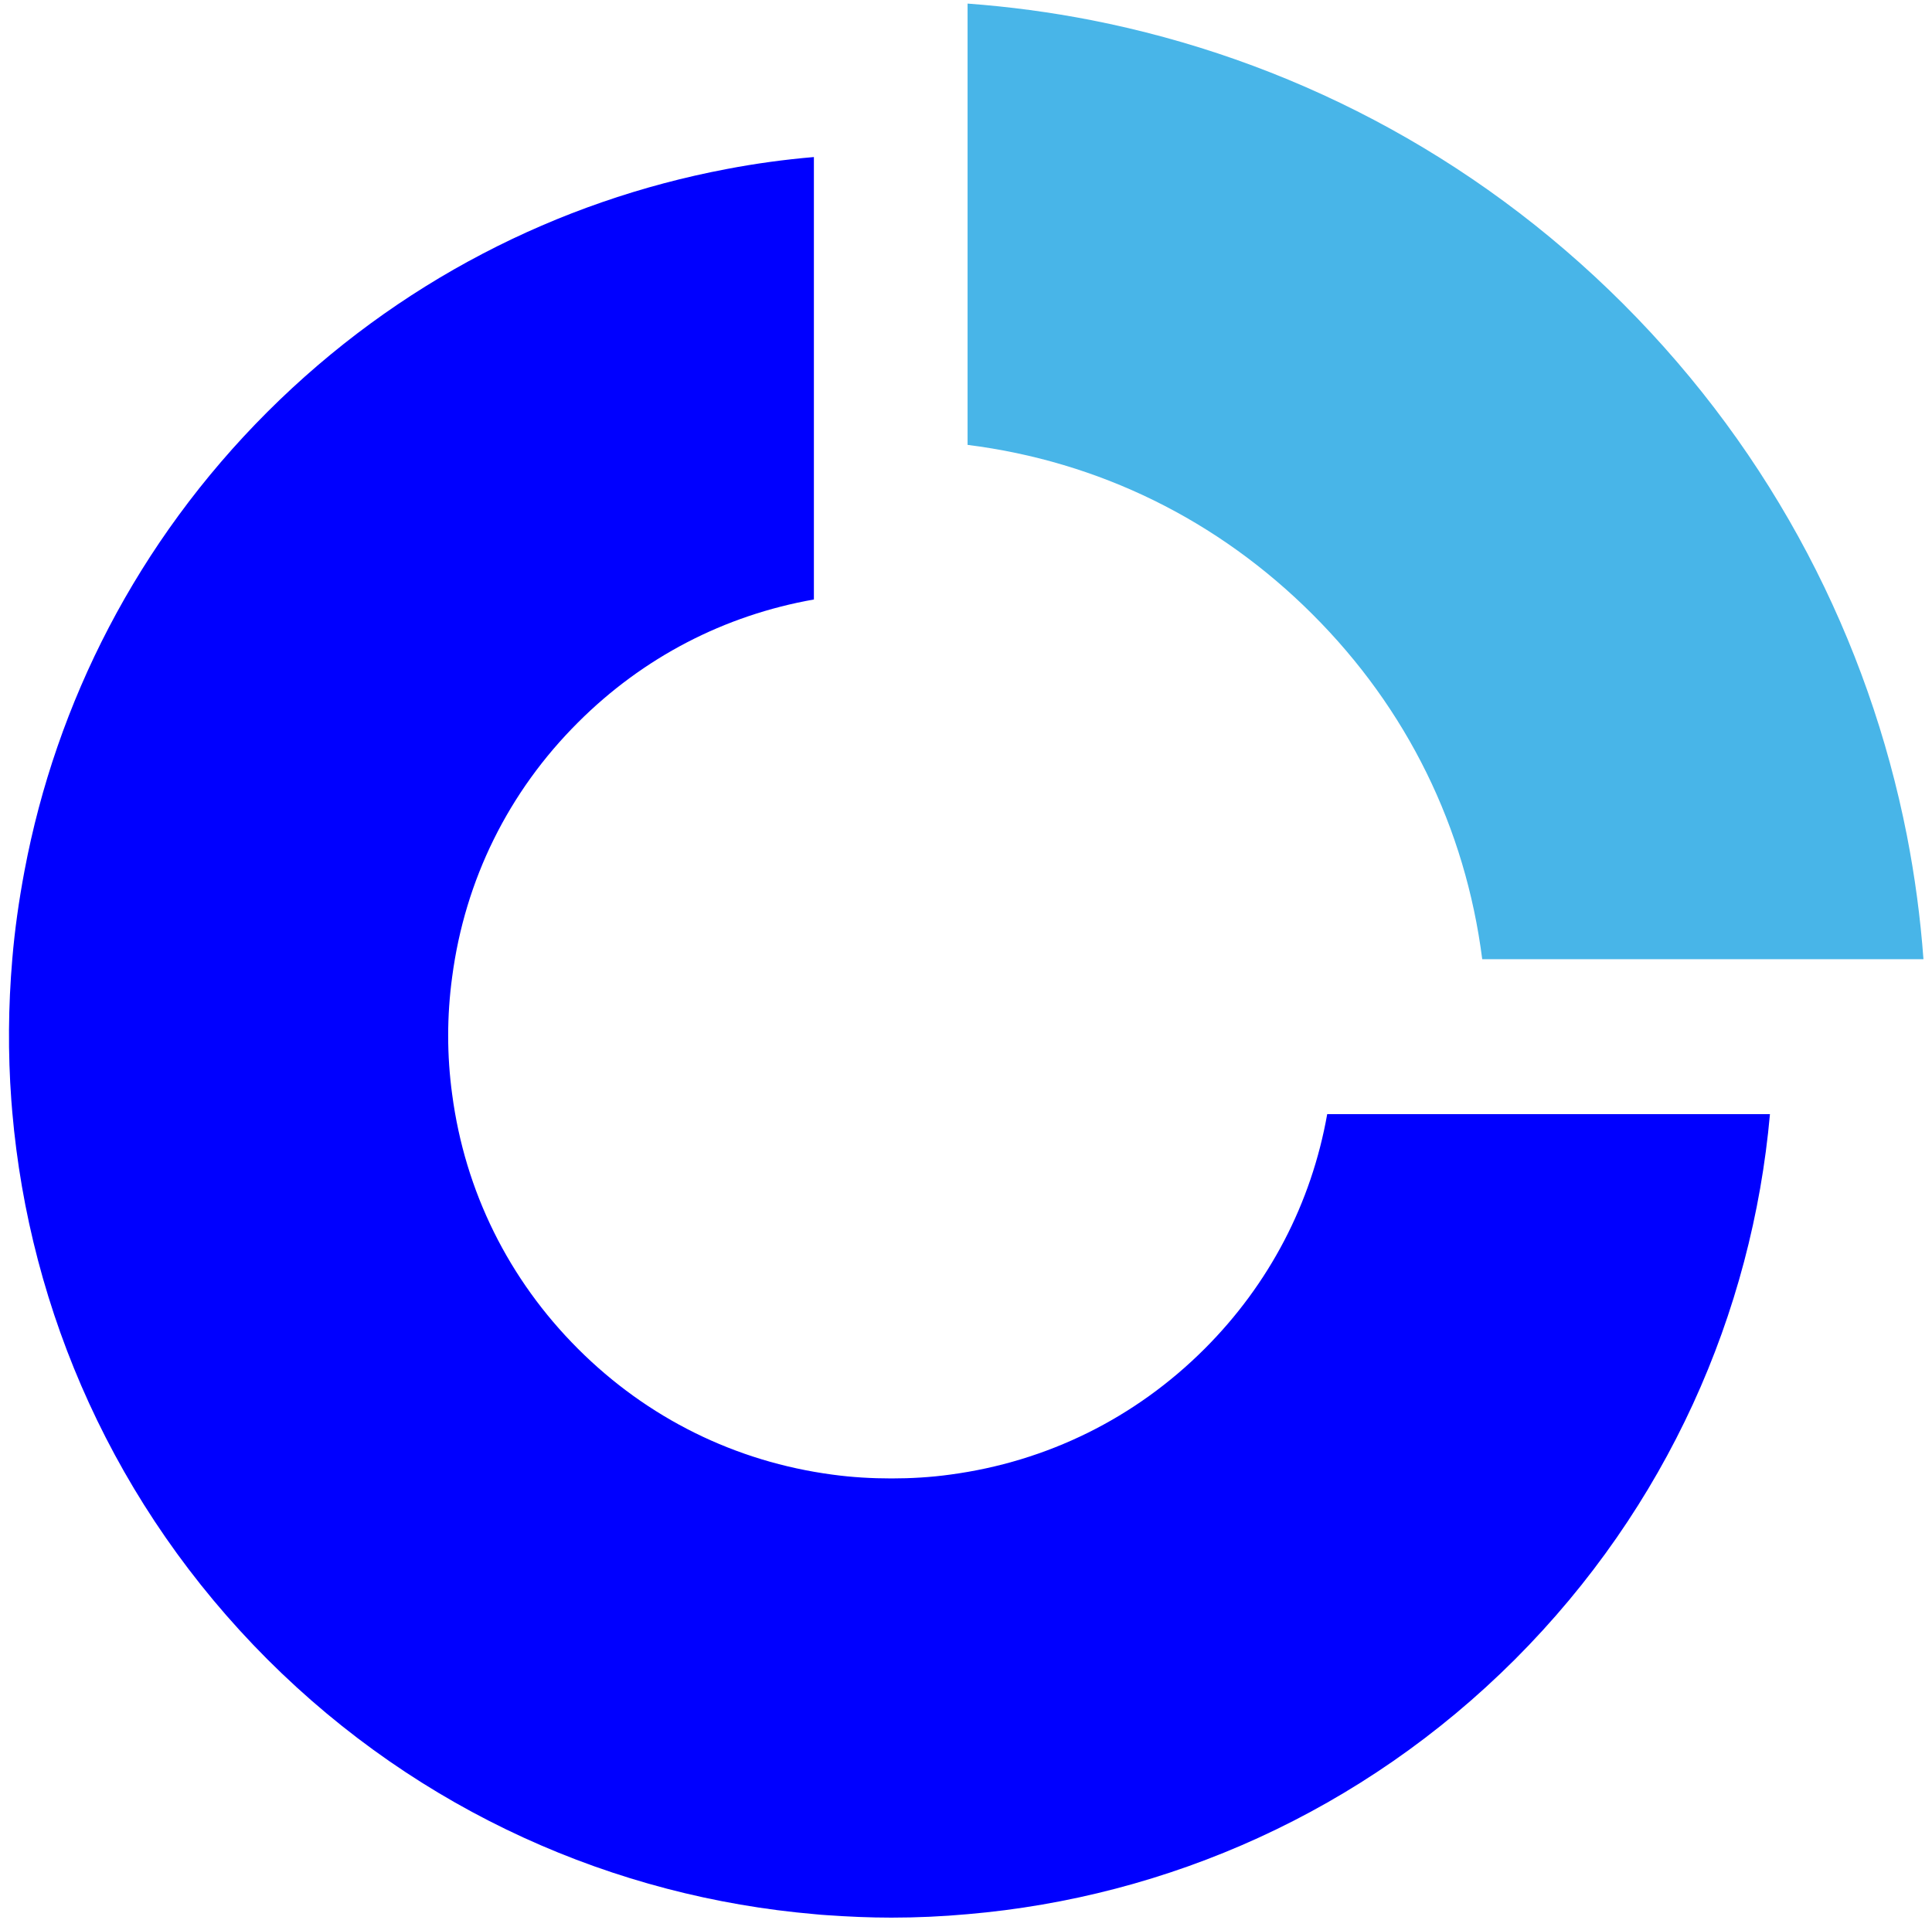 <svg width="163" height="162" viewBox="0 0 163 162" fill="none" xmlns="http://www.w3.org/2000/svg">
<path d="M162.279 80.942H125.053C123.637 69.842 118.714 59.805 110.735 51.842C102.772 43.88 92.733 38.941 81.633 37.542V0.303C85.14 0.561 88.631 1.027 92.089 1.703C108.53 4.936 124.216 12.915 136.942 25.639C149.682 38.379 157.646 54.062 160.879 70.486C161.554 73.944 162.022 77.435 162.279 80.942Z" fill="#48B5E8"/>
<path d="M149.328 94.02C147.833 110.796 140.657 127.173 127.82 140.025C114.934 152.91 98.477 160.085 81.633 161.531C79.494 161.725 77.338 161.822 75.198 161.822C73.38 161.822 71.563 161.74 69.744 161.613C69.407 161.596 69.085 161.563 68.747 161.531C51.904 160.085 35.446 152.91 22.56 140.025C9.674 127.124 2.499 110.684 1.036 93.843C1.004 93.504 0.987 93.167 0.954 92.829C0.665 88.872 0.697 84.899 1.036 80.942C1.244 78.449 1.598 75.972 2.065 73.494C4.735 59.307 11.572 45.746 22.56 34.76C33.547 23.789 47.109 16.953 61.299 14.266C63.728 13.8 66.205 13.462 68.667 13.253V50.588C61.105 51.923 54.252 55.478 48.766 60.964C42.894 66.819 39.227 74.25 38.148 82.438C37.699 85.736 37.699 89.065 38.148 92.347C39.227 100.534 42.911 107.966 48.766 113.822C54.622 119.677 62.039 123.344 70.227 124.438C71.868 124.663 73.542 124.76 75.215 124.76C76.855 124.76 78.528 124.663 80.153 124.438C88.341 123.344 95.773 119.677 101.63 113.822C107.084 108.368 110.639 101.548 111.974 94.02H149.328Z" fill="#0000FF"/>
</svg>
